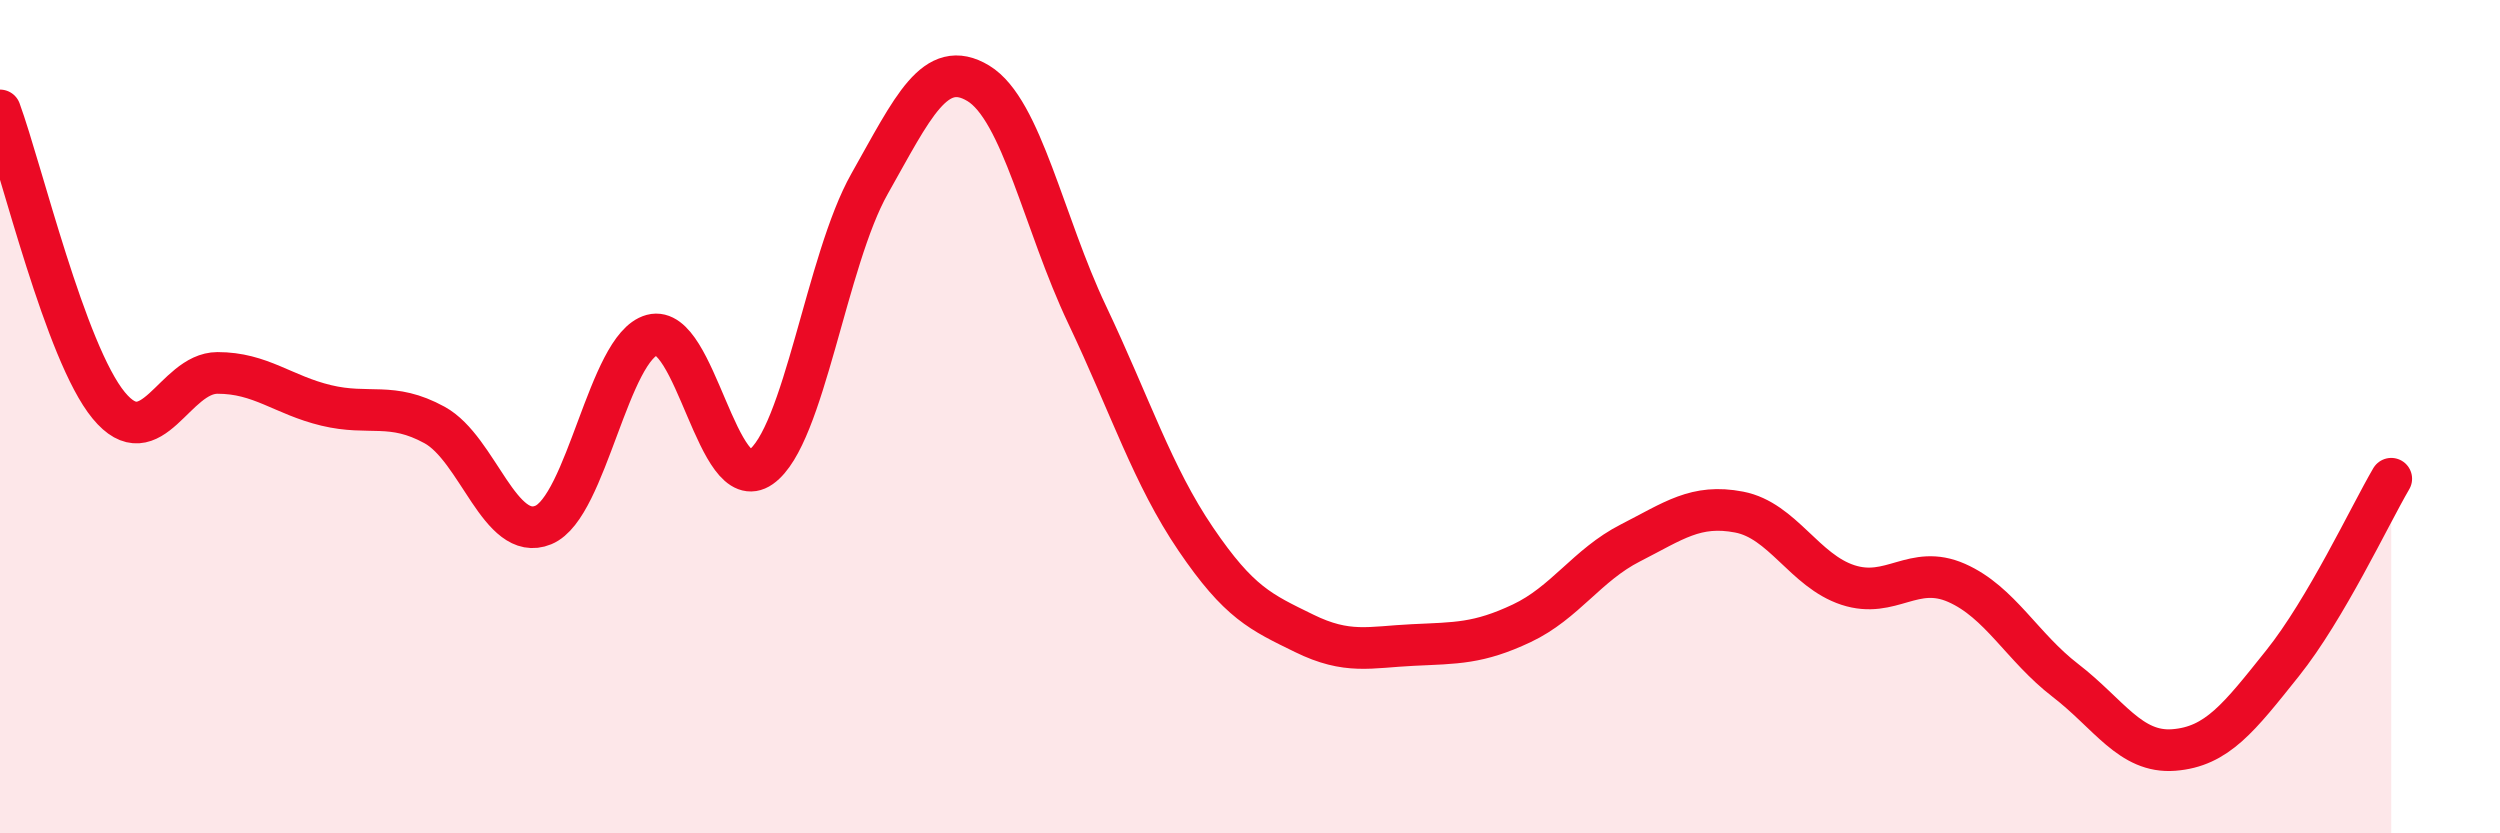 
    <svg width="60" height="20" viewBox="0 0 60 20" xmlns="http://www.w3.org/2000/svg">
      <path
        d="M 0,2.65 C 0.52,4.07 1.57,8.47 2.61,9.73 C 3.65,10.99 4.18,8.95 5.22,8.95 C 6.26,8.95 6.79,9.48 7.83,9.73 C 8.87,9.98 9.39,9.63 10.43,10.2 C 11.47,10.77 12,13.03 13.04,12.6 C 14.08,12.17 14.61,8.32 15.65,8.04 C 16.69,7.76 17.22,11.94 18.26,11.21 C 19.3,10.48 19.83,6.25 20.87,4.41 C 21.91,2.57 22.44,1.37 23.48,2 C 24.52,2.63 25.05,5.36 26.09,7.55 C 27.13,9.74 27.66,11.41 28.7,12.94 C 29.74,14.47 30.26,14.69 31.3,15.2 C 32.34,15.71 32.87,15.53 33.91,15.48 C 34.95,15.43 35.48,15.45 36.52,14.96 C 37.56,14.47 38.09,13.56 39.13,13.03 C 40.17,12.5 40.7,12.09 41.74,12.29 C 42.78,12.49 43.31,13.7 44.35,14.04 C 45.39,14.38 45.92,13.53 46.96,13.99 C 48,14.45 48.53,15.53 49.57,16.33 C 50.61,17.13 51.13,18.08 52.17,18 C 53.21,17.92 53.74,17.22 54.78,15.92 C 55.82,14.62 56.87,12.38 57.39,11.49L57.39 20L0 20Z"
        fill="#EB0A25"
        opacity="0.1"
        stroke-linecap="round"
        stroke-linejoin="round"
      />
      <path
        d="M 0,2.65 C 0.52,4.07 1.57,8.47 2.61,9.73 C 3.65,10.99 4.18,8.95 5.22,8.95 C 6.26,8.95 6.79,9.48 7.83,9.73 C 8.87,9.98 9.39,9.63 10.43,10.2 C 11.47,10.77 12,13.03 13.04,12.6 C 14.08,12.17 14.61,8.32 15.65,8.04 C 16.69,7.76 17.22,11.94 18.26,11.21 C 19.3,10.48 19.83,6.25 20.87,4.41 C 21.91,2.57 22.44,1.37 23.48,2 C 24.52,2.63 25.05,5.36 26.09,7.55 C 27.13,9.74 27.66,11.41 28.7,12.94 C 29.74,14.47 30.26,14.69 31.3,15.2 C 32.34,15.71 32.87,15.53 33.91,15.48 C 34.95,15.43 35.48,15.45 36.52,14.96 C 37.56,14.47 38.09,13.56 39.13,13.03 C 40.17,12.5 40.7,12.09 41.74,12.29 C 42.78,12.49 43.31,13.7 44.35,14.04 C 45.39,14.38 45.92,13.53 46.96,13.99 C 48,14.45 48.53,15.53 49.57,16.33 C 50.61,17.13 51.13,18.08 52.17,18 C 53.21,17.92 53.74,17.22 54.78,15.92 C 55.82,14.62 56.87,12.38 57.39,11.49"
        stroke="#EB0A25"
        stroke-width="1"
        fill="none"
        stroke-linecap="round"
        stroke-linejoin="round"
      />
    </svg>
  